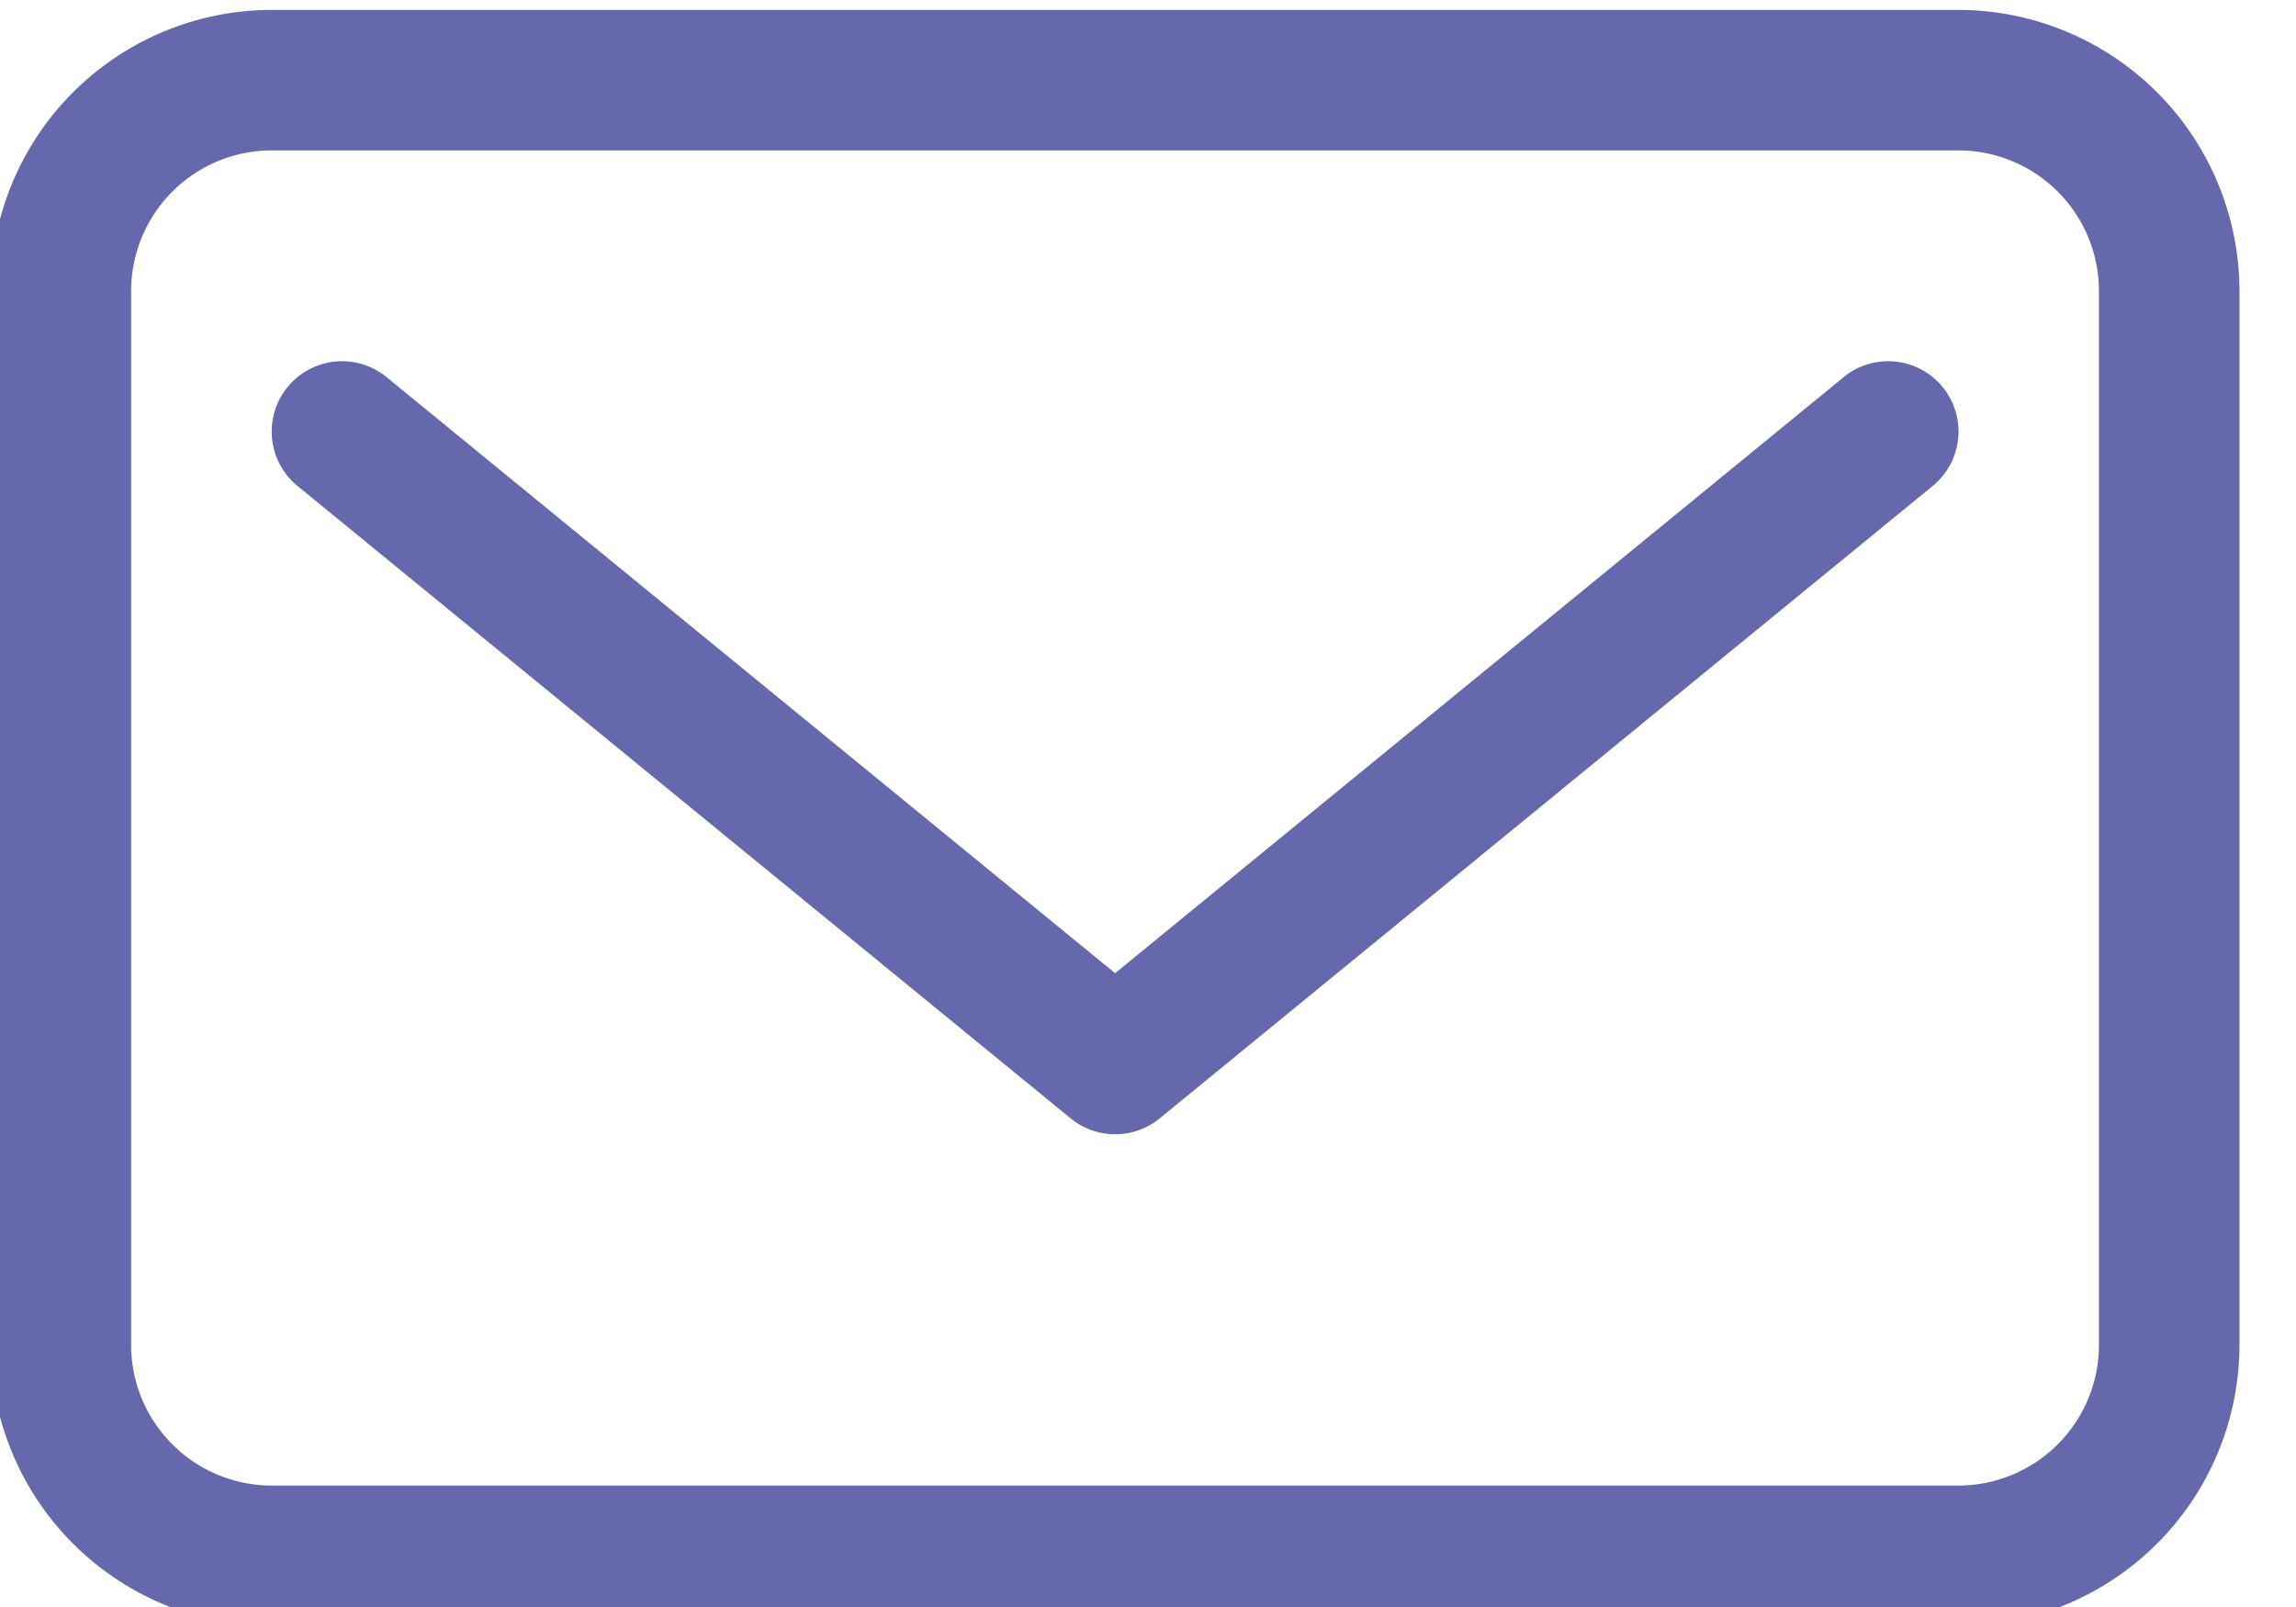 <svg id="Group_61" data-name="Group 61" xmlns="http://www.w3.org/2000/svg" xmlns:xlink="http://www.w3.org/1999/xlink" width="66.996" height="46.897" viewBox="0 0 66.996 46.897">
  <defs>
    <clipPath id="clip-path">
      <rect id="Rectangle_8" data-name="Rectangle 8" width="66.996" height="46.897" fill="#6668ad"/>
    </clipPath>
  </defs>
  <g id="Group_60" data-name="Group 60" clip-path="url(#clip-path)">
    <path id="Path_25" data-name="Path 25" d="M57.42,0H8.2A8.211,8.211,0,0,0,0,8.2V38.964a8.211,8.211,0,0,0,8.2,8.2H57.42a8.211,8.211,0,0,0,8.2-8.2V8.2A8.211,8.211,0,0,0,57.42,0m4.1,38.964a4.106,4.106,0,0,1-4.1,4.1H8.2a4.106,4.106,0,0,1-4.1-4.1V8.2A4.106,4.106,0,0,1,8.2,4.1H57.42a4.106,4.106,0,0,1,4.1,4.1Z" transform="translate(-0.274 0.289)" fill="#6668ad"/>
    <path id="Path_26" data-name="Path 26" d="M49.868,5.463,28.608,22.858,7.35,5.463a2.051,2.051,0,1,0-2.6,3.175L27.31,27.094a2.053,2.053,0,0,0,2.6,0L52.466,8.638a2.051,2.051,0,0,0-2.6-3.175" transform="translate(3.93 5.543)" fill="#6668ad"/>
  </g>
</svg>
